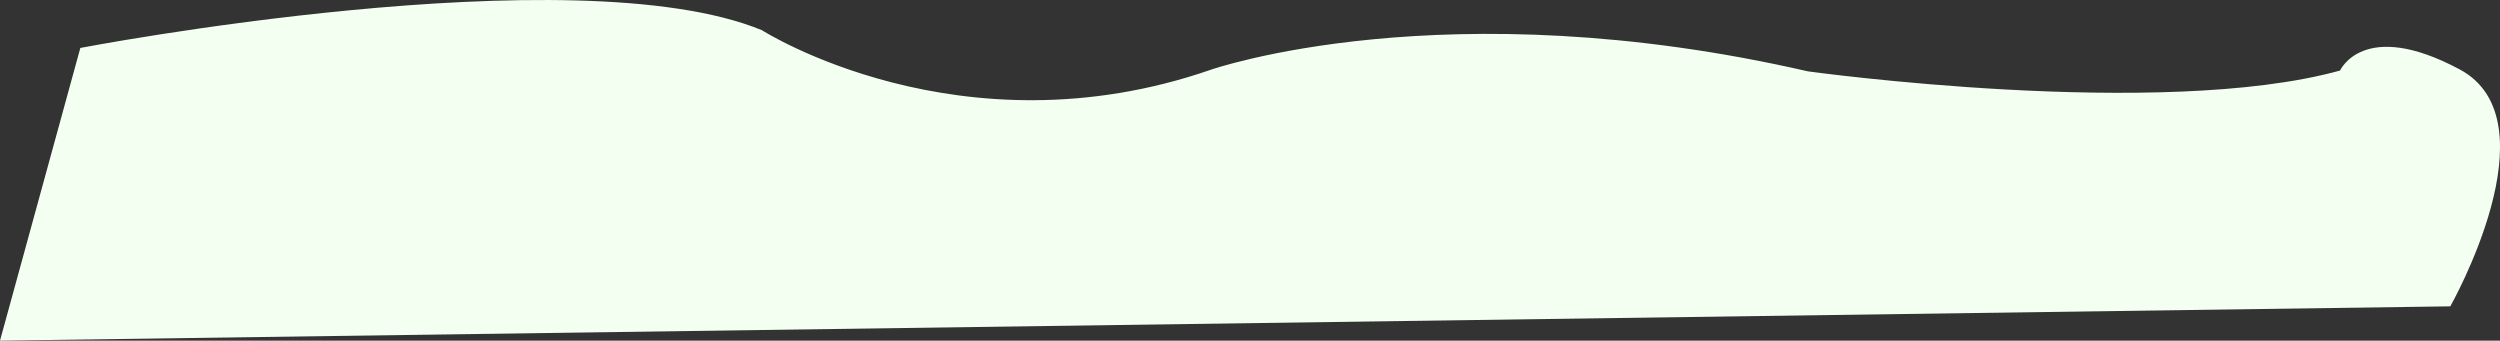 <?xml version="1.0" encoding="UTF-8"?> <svg xmlns="http://www.w3.org/2000/svg" width="5656.313" height="770.738" viewBox="0 0 7855.99 1070.47"><rect x="0" y="0" width="7855.99" height="1070.47" fill="#333333" stroke="none"/> <defs> <style> .cls-1 { fill: #f3fff1; fill-rule: evenodd; } </style> </defs> <path id="Фигура_1" data-name="Фигура 1" class="cls-1" d="M7827.28,5438.64s1553.52-297.92,2141.57-55.82c0,0,622.55,397.26,1410.85,124.33,0,0,735.1-256.91,1876.4,5.08,0,0,1108.7,153.35,1672.1-2.54,0,0,73.5-165.16,375.6-3.81,302,161.36-29.2,744.74-29.2,744.74L7574.8,6358.46Z" transform="translate(-7574.81 -5288)"></path> </svg> 
